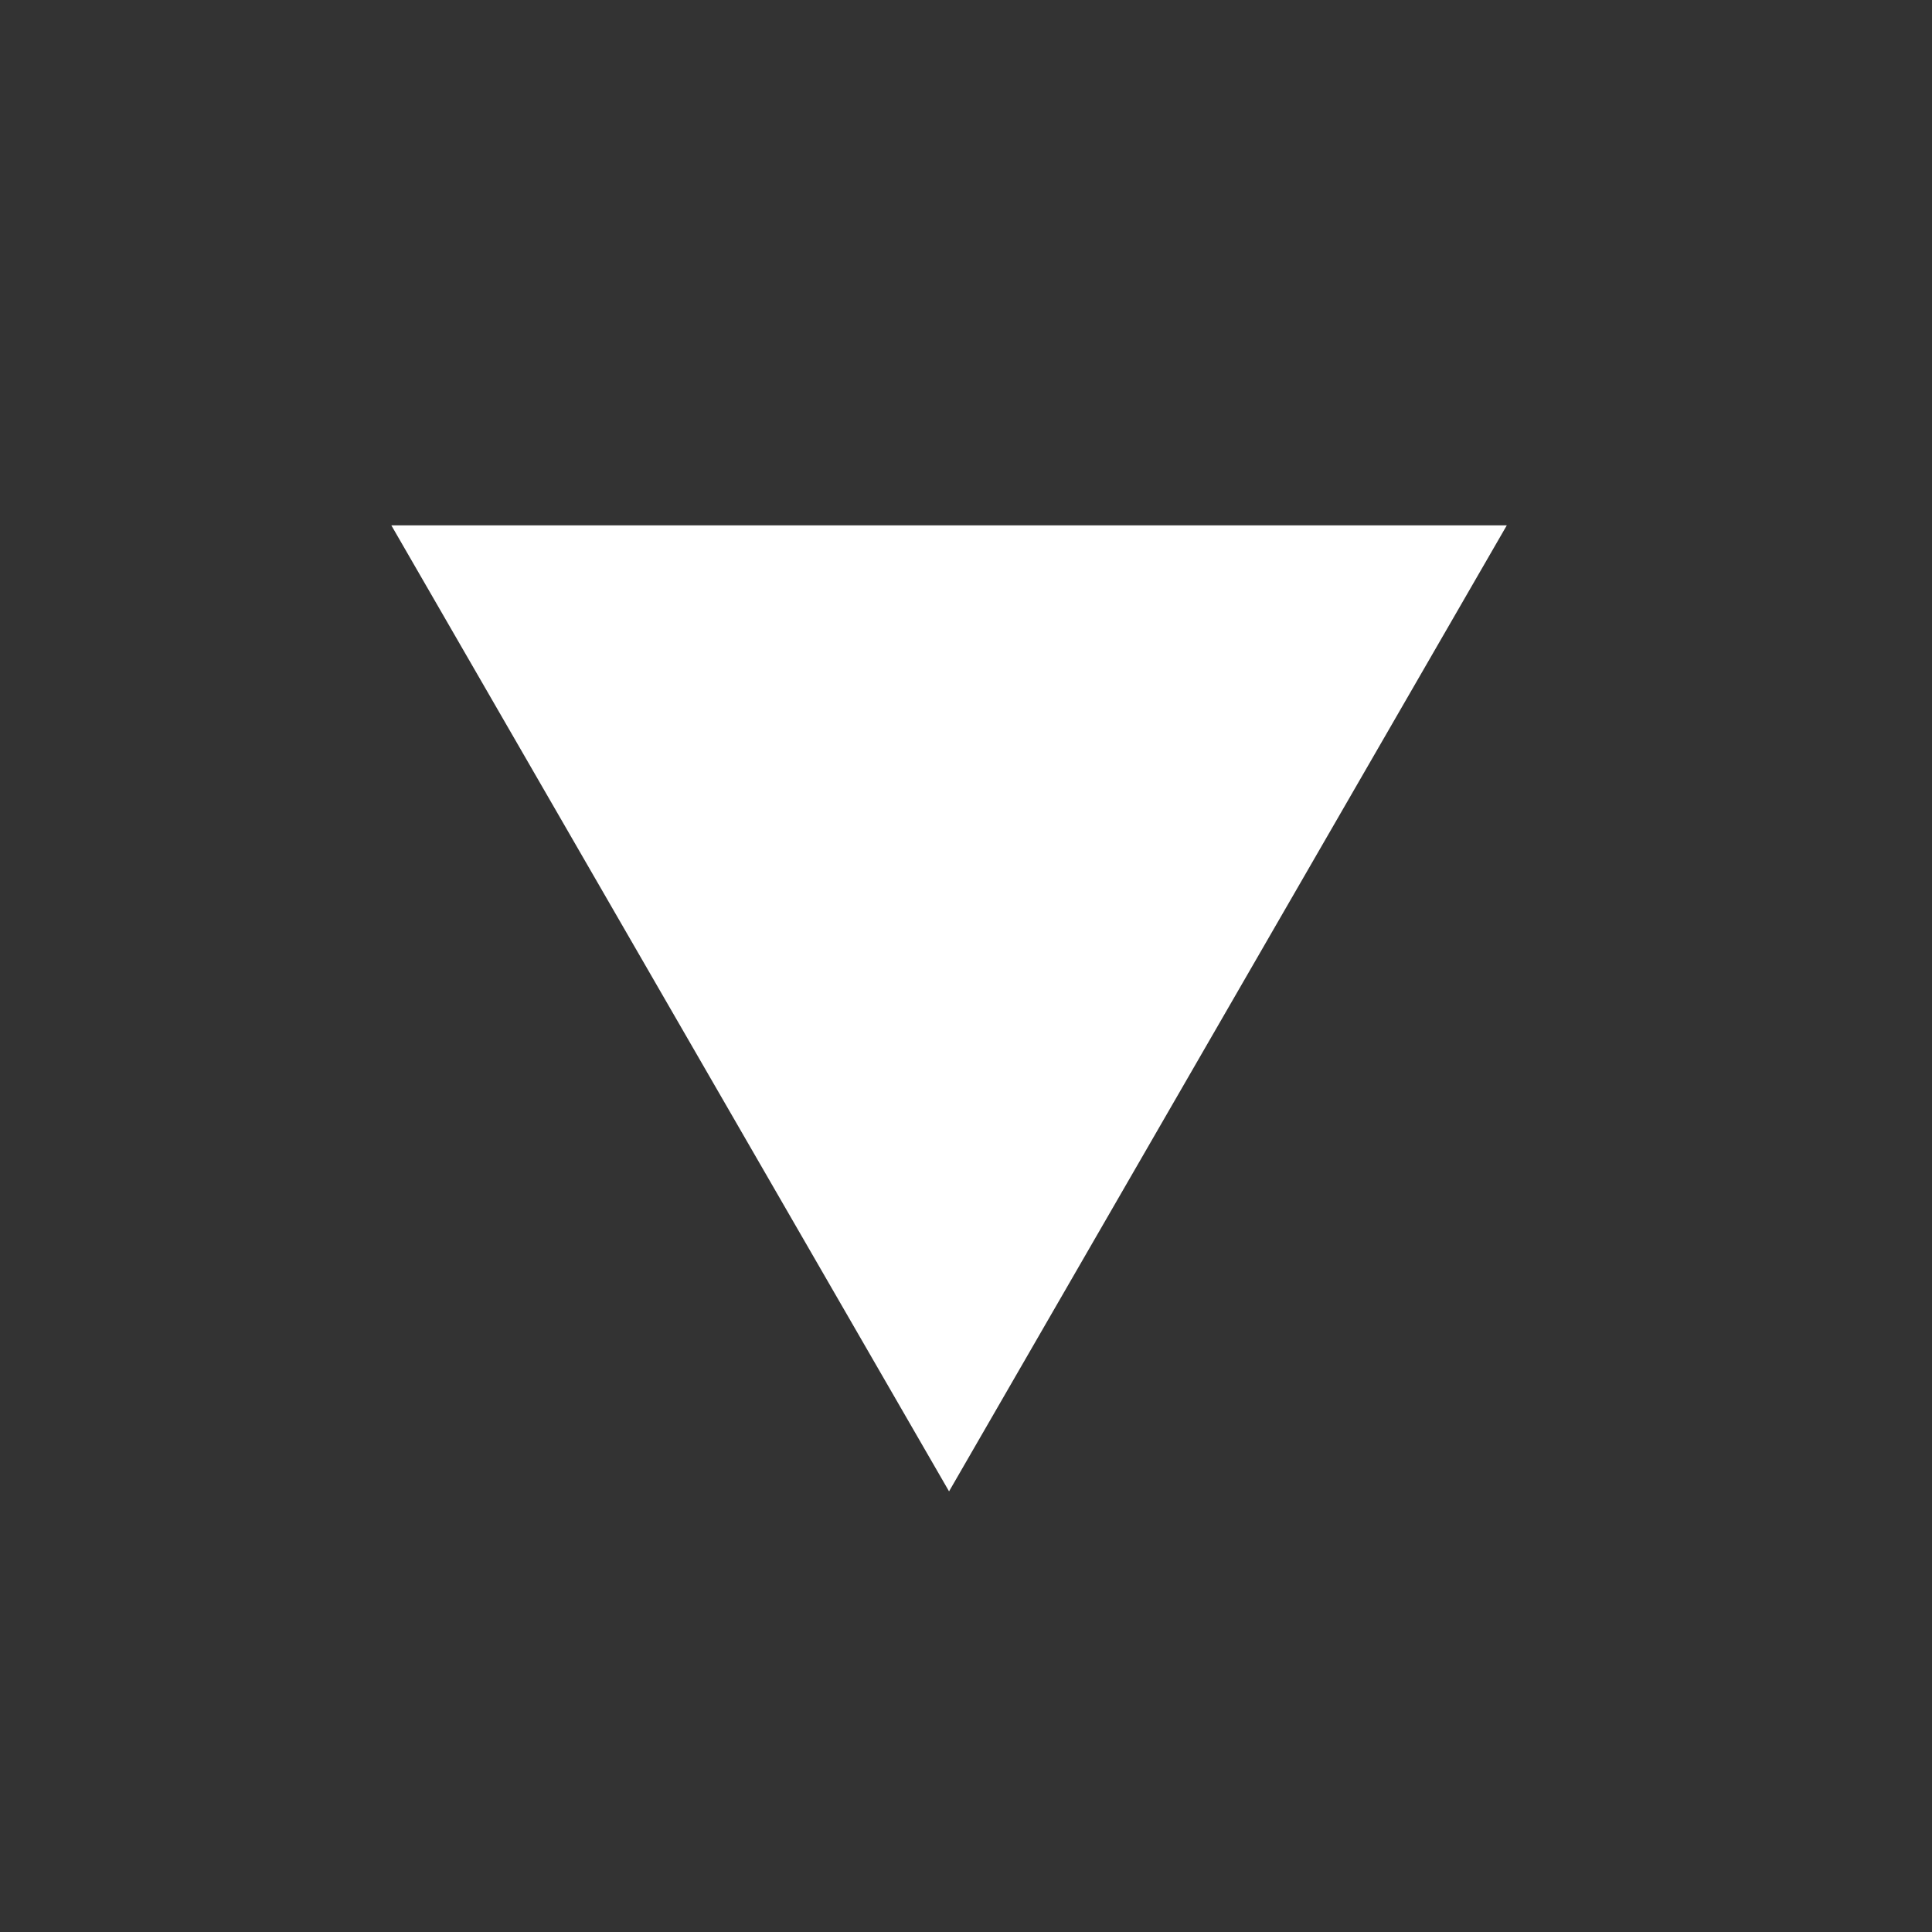 <svg width="57" height="57" viewBox="0 0 57 57" fill="none" xmlns="http://www.w3.org/2000/svg">
<rect x="0" y="0" width="57" height="57" fill="#333333" stroke="none"/>
<path d="M28 44L11.546 15.5L44.455 15.5L28 44Z" fill="white"/>
</svg>
